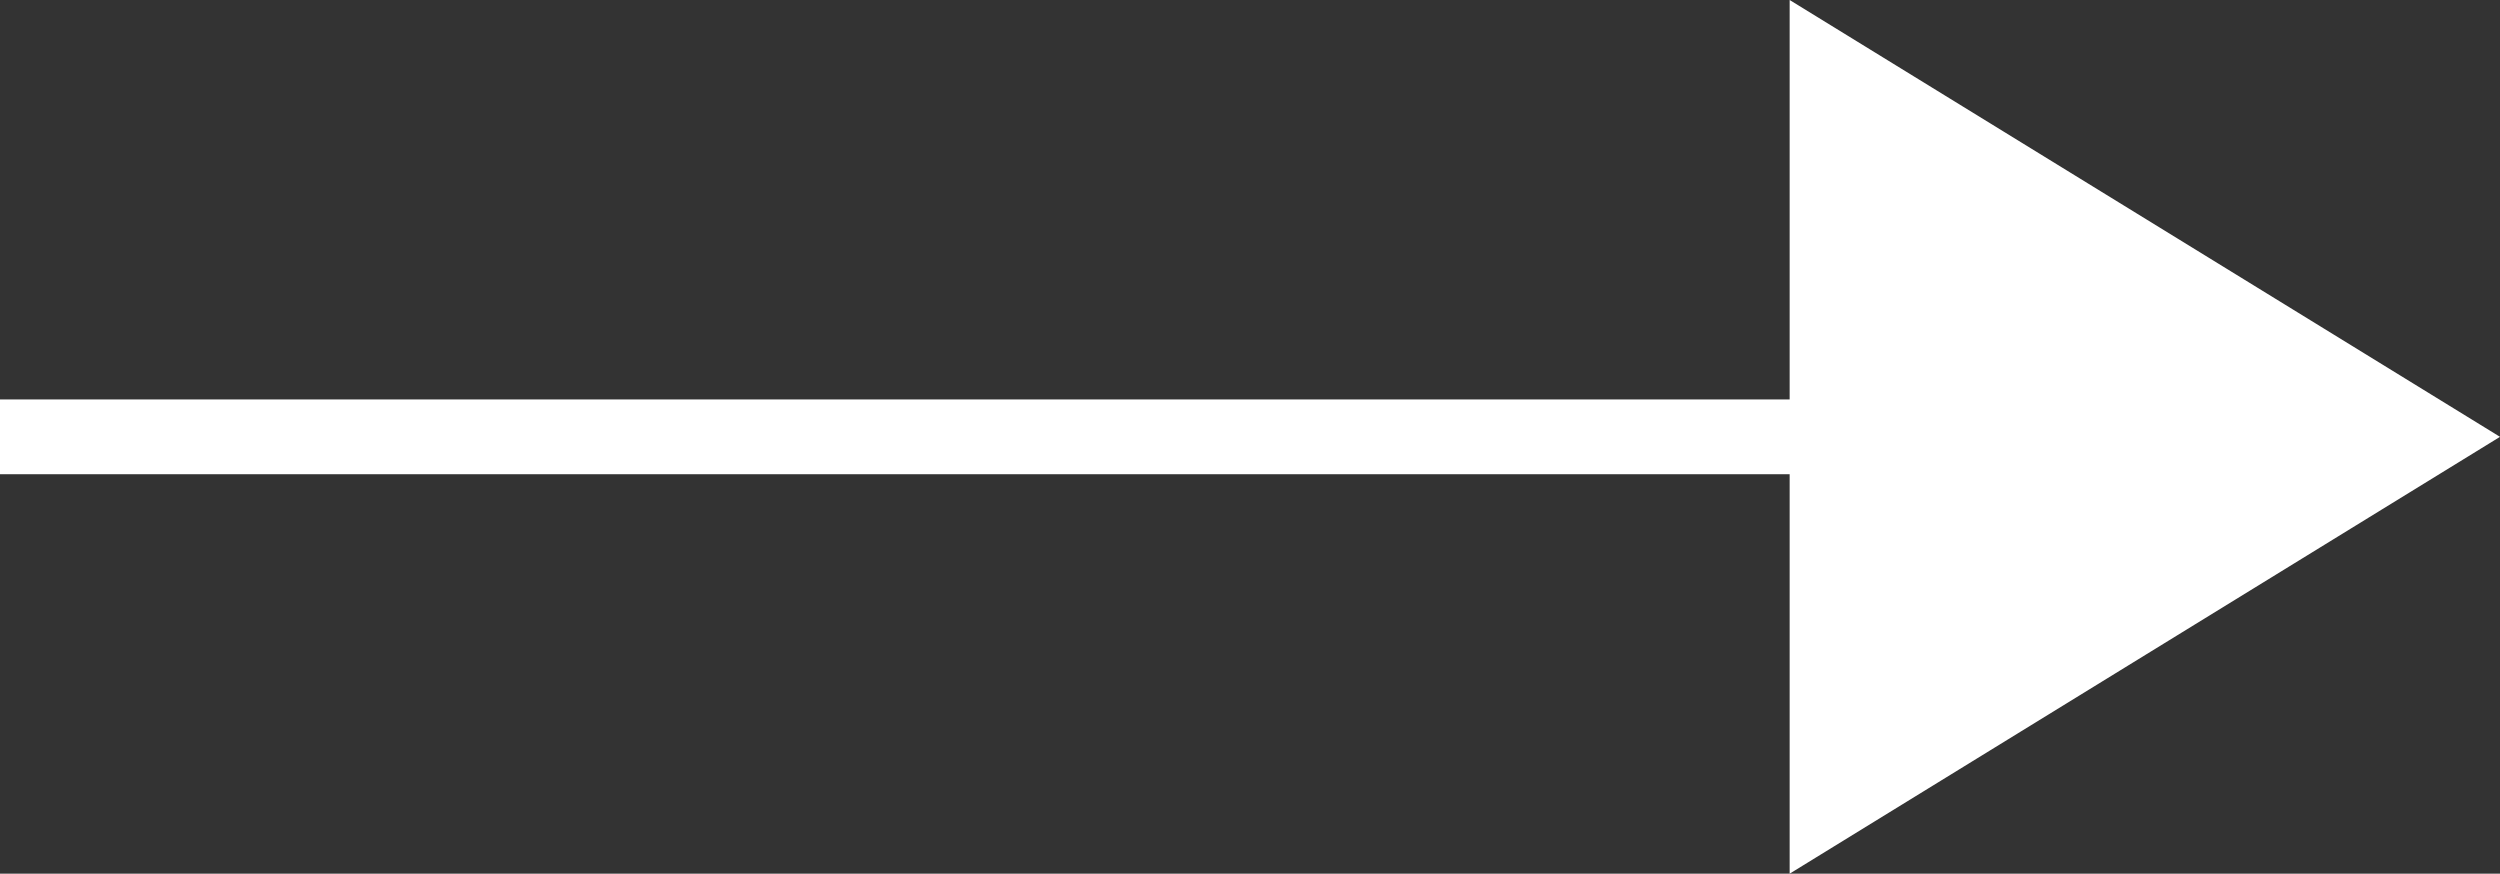 <svg xmlns="http://www.w3.org/2000/svg" viewBox="0 0 25.41 8.88"><rect x="0" y="0" width="25.41" height="8.88" fill="#333333" stroke="none"/><defs><style>.cls-1{fill:none;stroke:#fff;stroke-miterlimit:10;stroke-width:0.76px;}.cls-2{fill:#fff;}</style></defs><g id="Layer_2" data-name="Layer 2"><g id="Artwork"><line class="cls-1" y1="4.44" x2="21.86" y2="4.44"/><polygon class="cls-2" points="25.41 4.44 18.19 0 18.19 8.88 25.41 4.44"/></g></g></svg>